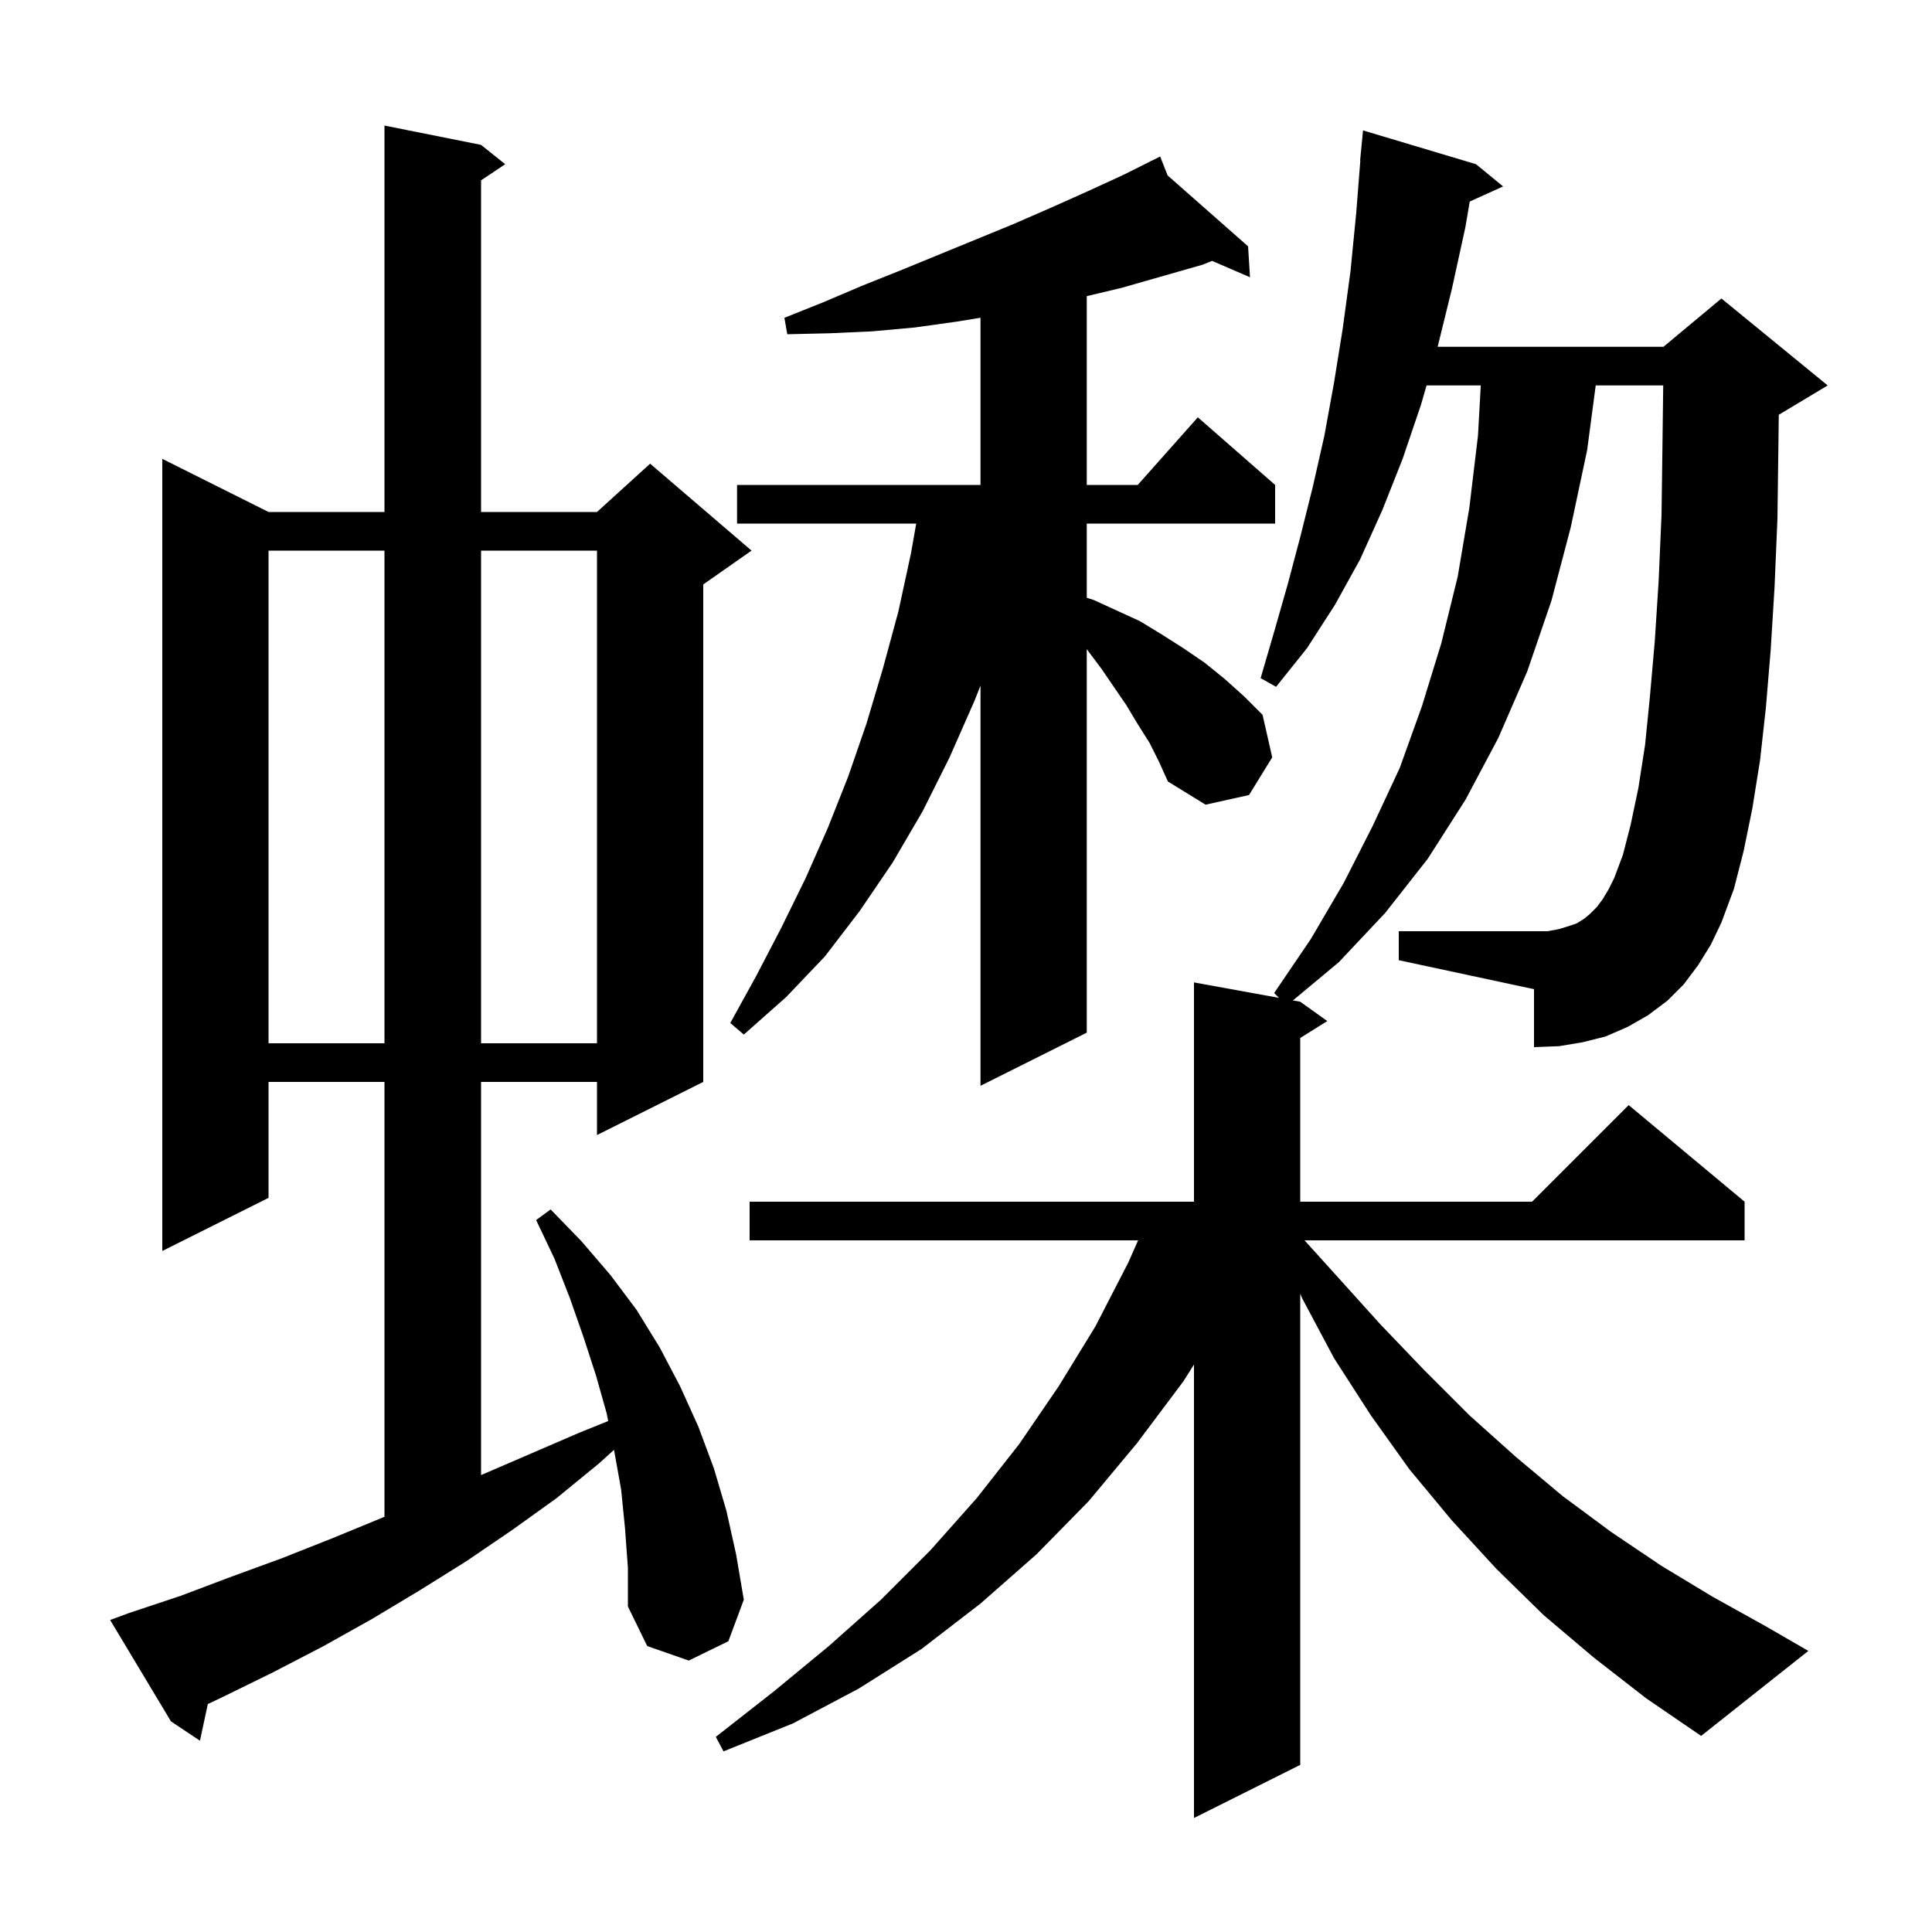 <svg xmlns="http://www.w3.org/2000/svg" xmlns:xlink="http://www.w3.org/1999/xlink" version="1.1" baseProfile="full" viewBox="0 0 200 200" width="200" height="200">
<g fill="black">
<path d="M 175.8 99.9 L 174.3 101.9 L 172.6 103.6 L 170.6 105.1 L 168.5 106.3 L 166.2 107.3 L 163.8 107.9 L 161.4 108.3 L 158.8 108.4 L 158.8 102.4 L 144.8 99.4 L 144.8 96.4 L 160.2 96.4 L 161.3 96.2 L 162.3 95.9 L 163.2 95.6 L 164.0 95.1 L 164.6 94.6 L 165.3 93.9 L 165.9 93.1 L 166.5 92.1 L 167.1 90.9 L 168.0 88.5 L 168.8 85.4 L 169.6 81.6 L 170.3 77.1 L 170.8 72.1 L 171.3 66.4 L 171.7 60.2 L 172.0 53.3 L 172.1 45.9 L 172.175 39.9 L 165.188 39.9 L 164.3 46.6 L 162.6 54.6 L 160.6 62.2 L 158.1 69.5 L 155.1 76.4 L 151.7 82.8 L 147.8 88.9 L 143.4 94.5 L 138.6 99.6 L 133.845 103.563 L 134.6 103.7 L 137.4 105.7 L 134.6 107.45 L 134.6 124.4 L 158.6 124.4 L 168.6 114.4 L 180.6 124.4 L 180.6 128.4 L 135.046 128.4 L 138.3 132.0 L 142.9 137.1 L 147.5 141.9 L 152.1 146.5 L 156.9 150.8 L 161.8 154.9 L 166.8 158.6 L 172.0 162.1 L 177.3 165.3 L 182.7 168.3 L 187.2 170.9 L 176.1 179.7 L 170.4 175.8 L 165.0 171.6 L 159.8 167.2 L 154.9 162.4 L 150.3 157.4 L 145.9 152.1 L 141.9 146.5 L 138.1 140.6 L 134.8 134.4 L 134.6 133.929 L 134.6 182.7 L 123.6 188.2 L 123.6 141.26 L 122.5 143.0 L 117.7 149.4 L 112.7 155.4 L 107.3 160.9 L 101.5 166.0 L 95.4 170.7 L 88.9 174.8 L 82.1 178.4 L 74.9 181.3 L 74.1 179.8 L 80.1 175.1 L 85.8 170.4 L 91.2 165.6 L 96.3 160.5 L 101.1 155.1 L 105.5 149.5 L 109.6 143.5 L 113.4 137.3 L 116.8 130.7 L 117.816 128.4 L 77.6 128.4 L 77.6 124.4 L 123.6 124.4 L 123.6 101.7 L 132.4 103.3 L 131.9 102.8 L 135.7 97.2 L 139.1 91.4 L 142.1 85.5 L 144.9 79.5 L 147.2 73.1 L 149.2 66.6 L 150.9 59.7 L 152.1 52.6 L 153.0 45.1 L 153.289 39.9 L 147.676 39.9 L 147.1 41.9 L 145.2 47.5 L 143.1 52.8 L 140.8 57.9 L 138.2 62.6 L 135.3 67.1 L 132.1 71.1 L 130.5 70.2 L 131.9 65.4 L 133.3 60.5 L 134.6 55.6 L 135.9 50.4 L 137.1 45.1 L 138.1 39.6 L 139.0 34.0 L 139.8 28.1 L 140.4 22.0 L 140.822 16.601 L 140.8 16.6 L 141.1 13.5 L 152.8 17.0 L 155.6 19.3 L 152.146 20.864 L 151.7 23.5 L 150.3 29.9 L 148.825 35.9 L 172.2 35.9 L 178.2 30.9 L 189.2 39.9 L 184.2 42.9 L 184.139 42.926 L 184.1 46.1 L 184.0 53.7 L 183.7 60.8 L 183.3 67.3 L 182.8 73.3 L 182.2 78.7 L 181.4 83.7 L 180.5 88.1 L 179.5 92.0 L 178.2 95.5 L 177.1 97.8 Z M 64.7 158.2 L 64.3 154.2 L 63.6 150.3 L 63.558 150.09 L 62.0 151.5 L 57.6 155.1 L 53.0 158.4 L 48.3 161.6 L 43.5 164.6 L 38.5 167.6 L 33.5 170.4 L 28.3 173.1 L 23.0 175.7 L 21.514 176.401 L 20.7 180.2 L 17.7 178.2 L 11.4 167.7 L 13.3 167.0 L 18.7 165.2 L 24.0 163.2 L 29.2 161.3 L 34.5 159.2 L 39.6 157.1 L 39.8 157.014 L 39.8 112.0 L 27.8 112.0 L 27.8 124.0 L 16.8 129.5 L 16.8 47.5 L 27.8 53.0 L 39.8 53.0 L 39.8 13.0 L 49.8 15.0 L 52.3 17.0 L 49.8 18.667 L 49.8 53.0 L 61.8 53.0 L 67.3 48.0 L 77.8 57.0 L 72.8 60.5 L 72.8 112.0 L 61.8 117.5 L 61.8 112.0 L 49.8 112.0 L 49.8 152.7 L 60.0 148.3 L 62.961 147.104 L 62.8 146.3 L 61.7 142.4 L 60.4 138.4 L 59.0 134.4 L 57.4 130.3 L 55.5 126.3 L 57.0 125.2 L 60.2 128.5 L 63.2 132.0 L 65.9 135.6 L 68.3 139.5 L 70.4 143.5 L 72.3 147.7 L 73.9 152.0 L 75.2 156.4 L 76.2 160.9 L 77.0 165.6 L 75.4 169.9 L 71.3 171.9 L 67.0 170.4 L 65.0 166.3 L 65.0 162.3 Z M 119.0 76.9 L 117.8 75.0 L 116.6 73.0 L 114.0 69.2 L 112.5 67.2 L 112.5 106.9 L 101.5 112.4 L 101.5 70.975 L 100.9 72.5 L 98.3 78.4 L 95.5 84.0 L 92.4 89.3 L 89.0 94.3 L 85.4 99.0 L 81.4 103.2 L 77.0 107.1 L 75.6 105.9 L 78.3 101.0 L 80.9 96.0 L 83.4 90.9 L 85.7 85.7 L 87.8 80.4 L 89.7 74.9 L 91.4 69.2 L 93.0 63.3 L 94.3 57.3 L 94.847 54.2 L 76.3 54.2 L 76.3 50.2 L 101.5 50.2 L 101.5 32.893 L 99.0 33.3 L 94.7 33.9 L 90.3 34.3 L 85.9 34.5 L 81.5 34.6 L 81.2 32.9 L 85.2 31.3 L 89.2 29.6 L 93.2 28.0 L 104.9 23.2 L 108.8 21.5 L 112.6 19.8 L 116.3 18.1 L 119.14 16.68 L 119.1 16.6 L 119.172 16.664 L 120.1 16.2 L 120.87 18.16 L 129.2 25.5 L 129.4 28.7 L 125.471 27.007 L 124.5 27.4 L 116.1 29.8 L 112.5 30.657 L 112.5 50.2 L 117.778 50.2 L 124.0 43.2 L 132.0 50.2 L 132.0 54.2 L 112.5 54.2 L 112.5 61.885 L 113.2 62.1 L 118.0 64.3 L 120.3 65.7 L 122.5 67.1 L 124.7 68.6 L 126.8 70.3 L 128.8 72.1 L 130.7 74.0 L 131.7 78.4 L 129.3 82.3 L 124.8 83.3 L 120.9 80.9 L 120.0 78.9 Z M 27.8 57.0 L 27.8 108.0 L 39.8 108.0 L 39.8 57.0 Z M 49.8 57.0 L 49.8 108.0 L 61.8 108.0 L 61.8 57.0 Z " />
</g>
</svg>
